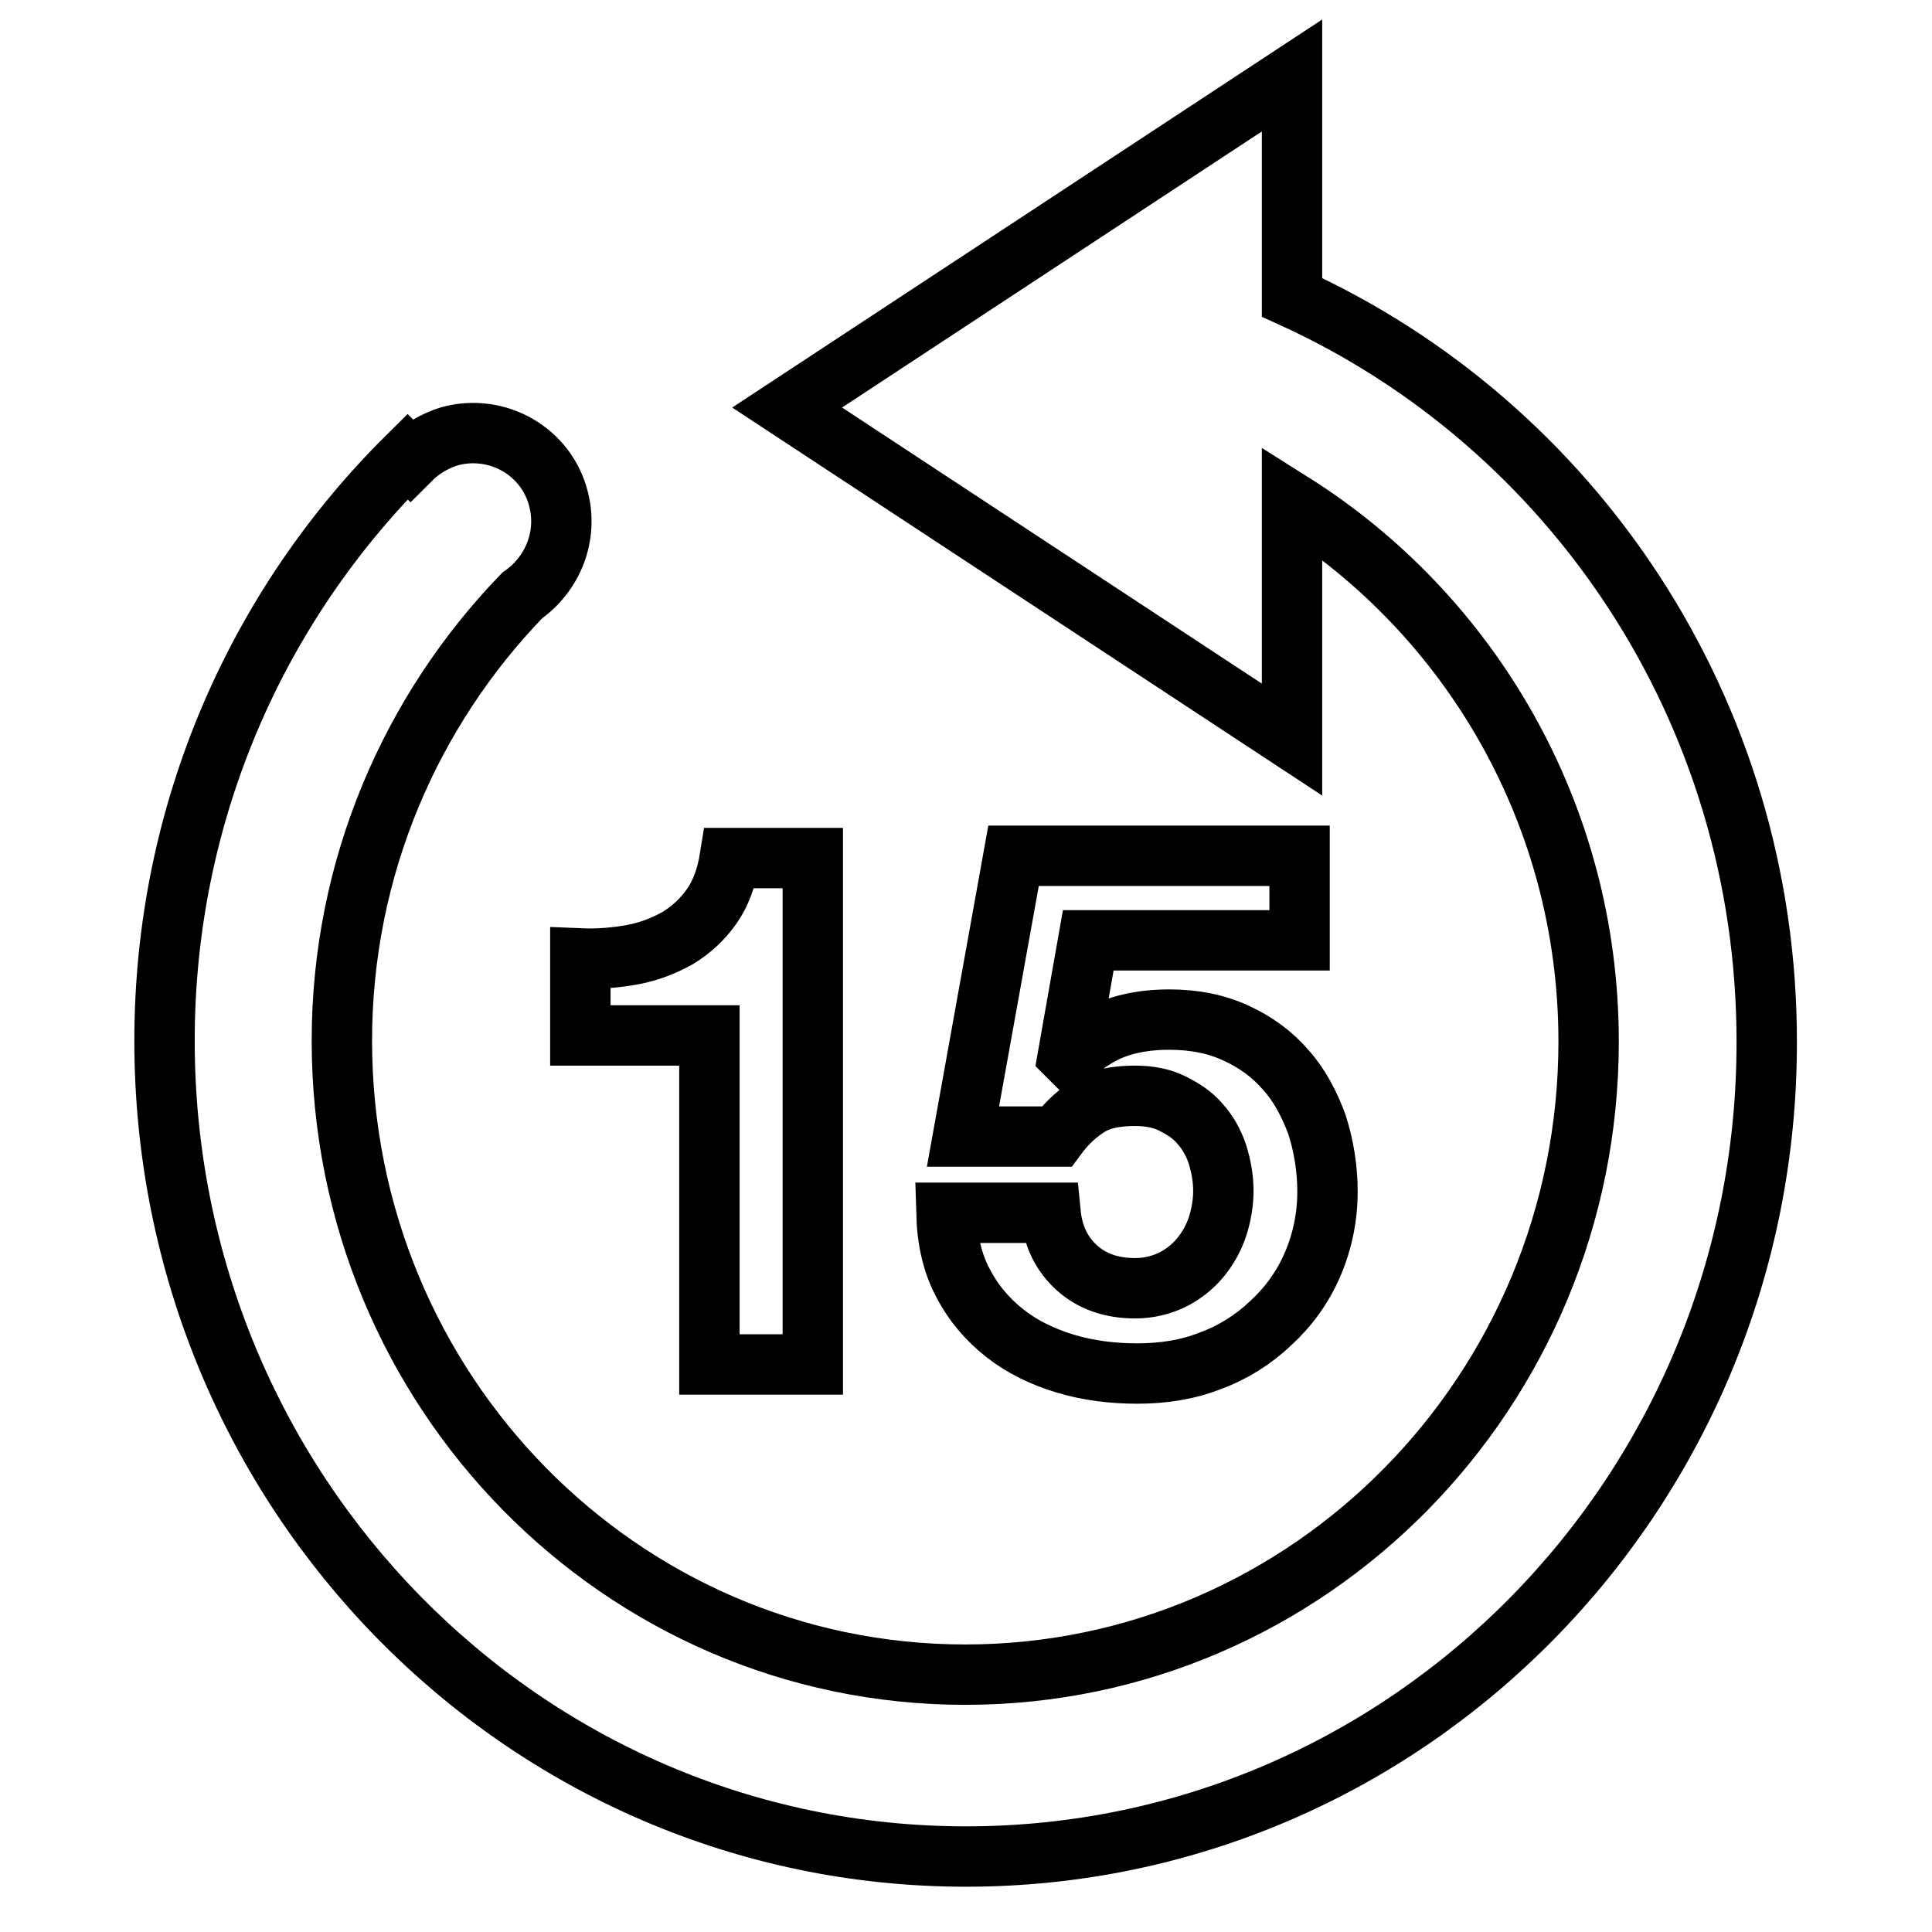 <?xml version="1.0" encoding="utf-8"?>
<!-- Svg Vector Icons : http://www.onlinewebfonts.com/icon -->
<!DOCTYPE svg PUBLIC "-//W3C//DTD SVG 1.1//EN" "http://www.w3.org/Graphics/SVG/1.1/DTD/svg11.dtd">
<svg version="1.1" xmlns="http://www.w3.org/2000/svg" xmlns:xlink="http://www.w3.org/1999/xlink" x="0px" y="0px" viewBox="0 0 256 256" enable-background="new 0 0 256 256" xml:space="preserve">
<g><g><path stroke-width="8" fill-opacity="0" stroke="#000000"  d="M147.6,136.3c2.1-0.8,4.6-1.2,7.3-1.2c3.4,0,6.3,0.6,8.9,1.8c2.6,1.2,4.8,2.8,6.6,4.9c1.8,2,3.1,4.5,4.1,7.2c0.9,2.8,1.4,5.8,1.4,8.9c0,3.4-0.7,6.7-2,9.7c-1.3,3-3.2,5.6-5.5,7.7c-2.3,2.2-5,3.9-8,5c-3,1.2-6.3,1.7-9.7,1.7c-3.3,0-6.5-0.4-9.5-1.3c-3-0.9-5.7-2.2-8-4c-2.3-1.8-4.2-4-5.6-6.7c-1.4-2.6-2.1-5.7-2.2-9.3h13.8c0.3,3.1,1.5,5.5,3.5,7.3c2,1.8,4.6,2.7,7.7,2.7c1.8,0,3.4-0.4,4.9-1.1c1.4-0.7,2.7-1.7,3.7-2.9c1-1.2,1.8-2.6,2.3-4.1s0.8-3.2,0.8-4.8c0-1.7-0.3-3.3-0.8-4.9c-0.5-1.5-1.3-2.9-2.3-4c-1-1.2-2.3-2-3.7-2.7c-1.4-0.7-3.1-1-4.9-1c-2.5,0-4.5,0.4-6,1.3c-1.5,0.9-3,2.2-4.4,4.1h-12.4l6.7-37.2h37.9v11.2h-28l-2.7,15.3l0.2,0.2C143.5,138.5,145.5,137.1,147.6,136.3z M128,246c-58.7,0-106.2-48.4-106.2-108.1c0-30.4,12.4-57.8,32.2-77.4l0.4,0.4c1.4-1.4,3.2-2.5,5.2-3.1c6.3-1.7,12.8,2,14.4,8.3c1.3,5-0.8,10-4.8,12.8c-14.7,15.2-23.9,36-23.9,59c0,46.4,37,84,82.6,84c45.6,0,82.6-37.6,82.6-83.9c0-30.2-15.8-56.6-39.3-71.4V98l-66.9-44l66.9-44v29.4c37.1,16.9,62.9,54.6,62.9,98.6C234.2,197.6,186.7,246,128,246z M107.7,180.8H94v-43.6H76.9V127c2.4,0.1,4.7-0.1,6.9-0.5c2.2-0.4,4.2-1.2,6-2.2c1.8-1.1,3.3-2.5,4.5-4.2c1.2-1.7,2-3.9,2.4-6.4h11V180.8z"/></g></g>
</svg>